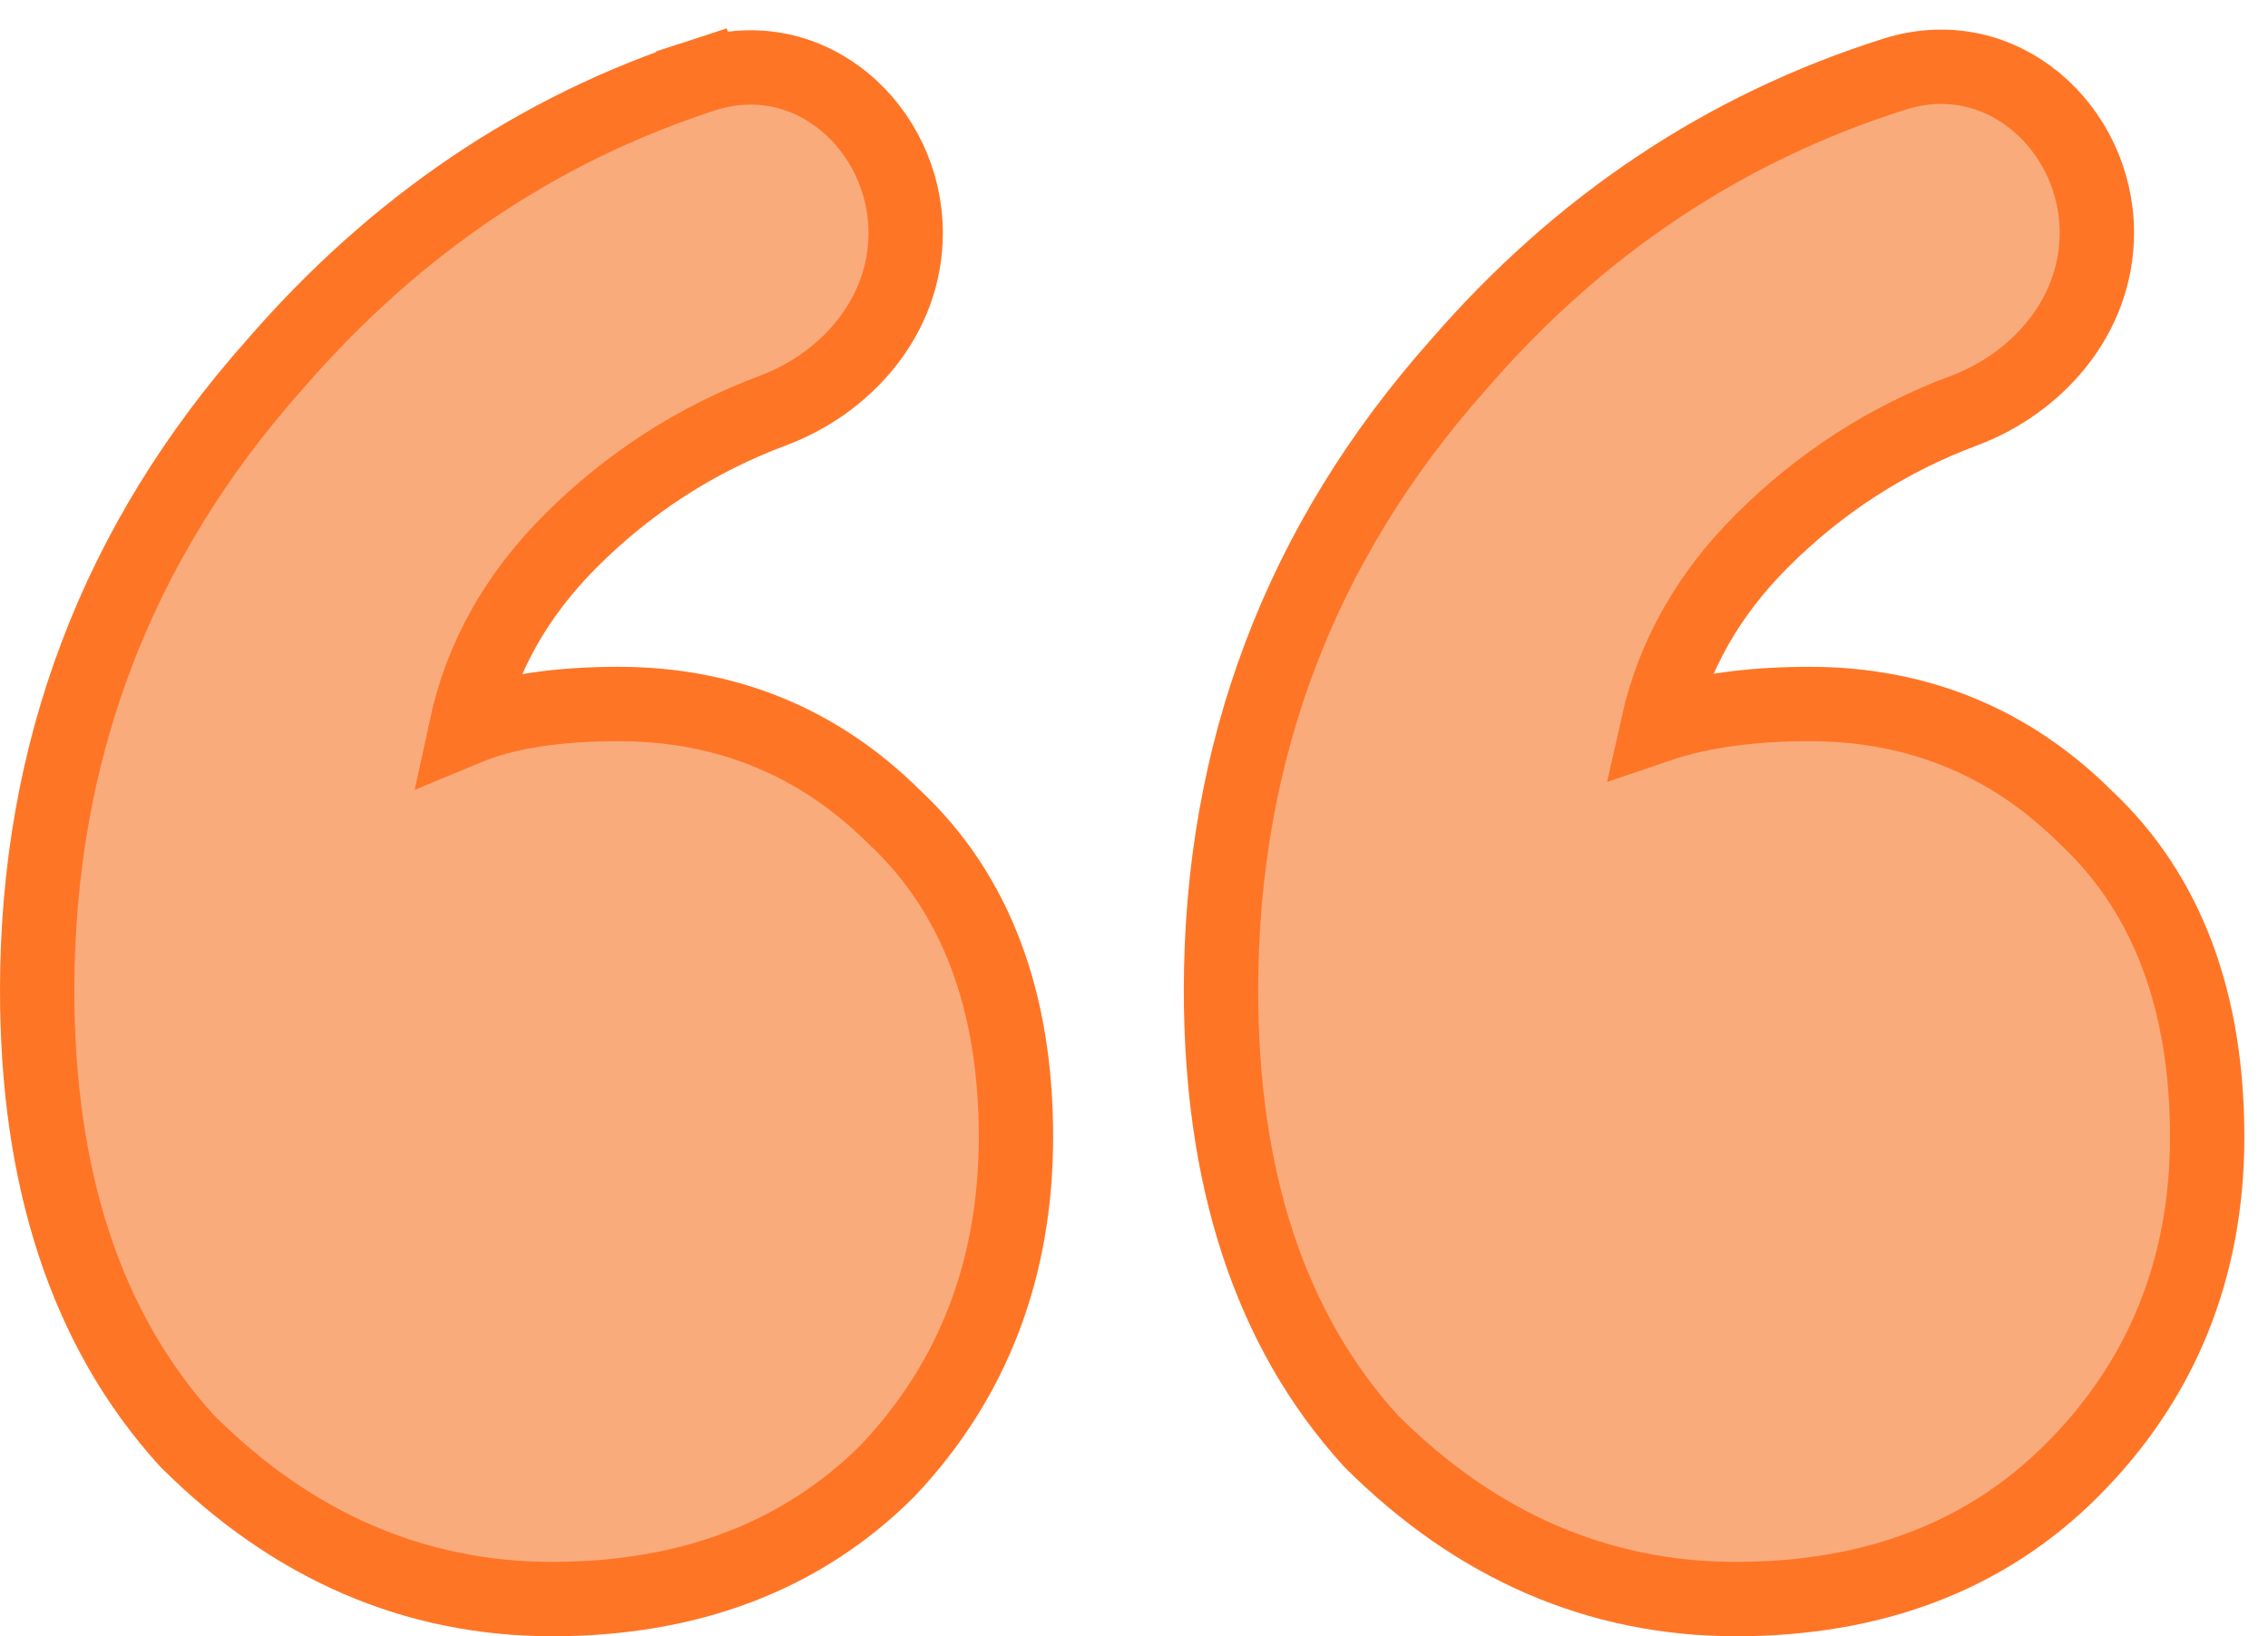 <svg width="61" height="44" viewBox="0 0 61 44" fill="none" xmlns="http://www.w3.org/2000/svg">
<path d="M16.635 18.931C15.012 18.931 13.625 19.128 12.534 19.582C12.944 17.682 13.883 16.005 15.363 14.531C16.931 12.969 18.739 11.806 20.794 11.039C22.735 10.313 24.359 8.531 24.359 6.262C24.359 3.471 21.803 1.08 18.905 2.023L19.214 2.974L18.905 2.023C14.453 3.473 10.608 6.079 7.379 9.814C3.131 14.594 1 20.215 1 26.631C1 31.662 2.299 35.738 5.017 38.731L5.034 38.75L5.052 38.767C7.858 41.564 11.138 43 14.855 43C18.504 43 21.541 41.873 23.867 39.556L23.878 39.545L23.888 39.534C26.186 37.102 27.325 34.092 27.325 30.571C27.325 26.963 26.276 24.044 24.052 21.969C22.019 19.949 19.527 18.931 16.635 18.931ZM44.589 19.506C45.007 17.638 45.941 15.986 47.401 14.531C48.968 12.97 50.774 11.808 52.828 11.04C54.771 10.313 56.397 8.529 56.397 6.256C56.397 3.464 53.849 1.079 50.951 1.995C46.386 3.438 42.472 6.052 39.219 9.814C34.972 14.594 32.84 20.215 32.84 26.631C32.84 31.662 34.14 35.738 36.858 38.731L36.875 38.75L36.892 38.767C39.699 41.564 42.979 43 46.695 43C50.345 43 53.382 41.873 55.707 39.556C58.145 37.127 59.364 34.11 59.364 30.571C59.364 26.963 58.314 24.044 56.091 21.969C54.057 19.949 51.565 18.931 48.673 18.931C47.117 18.931 45.746 19.112 44.589 19.506Z" fill="#FAAB7C" stroke="#FF7526" stroke-width="2"/>
</svg>
